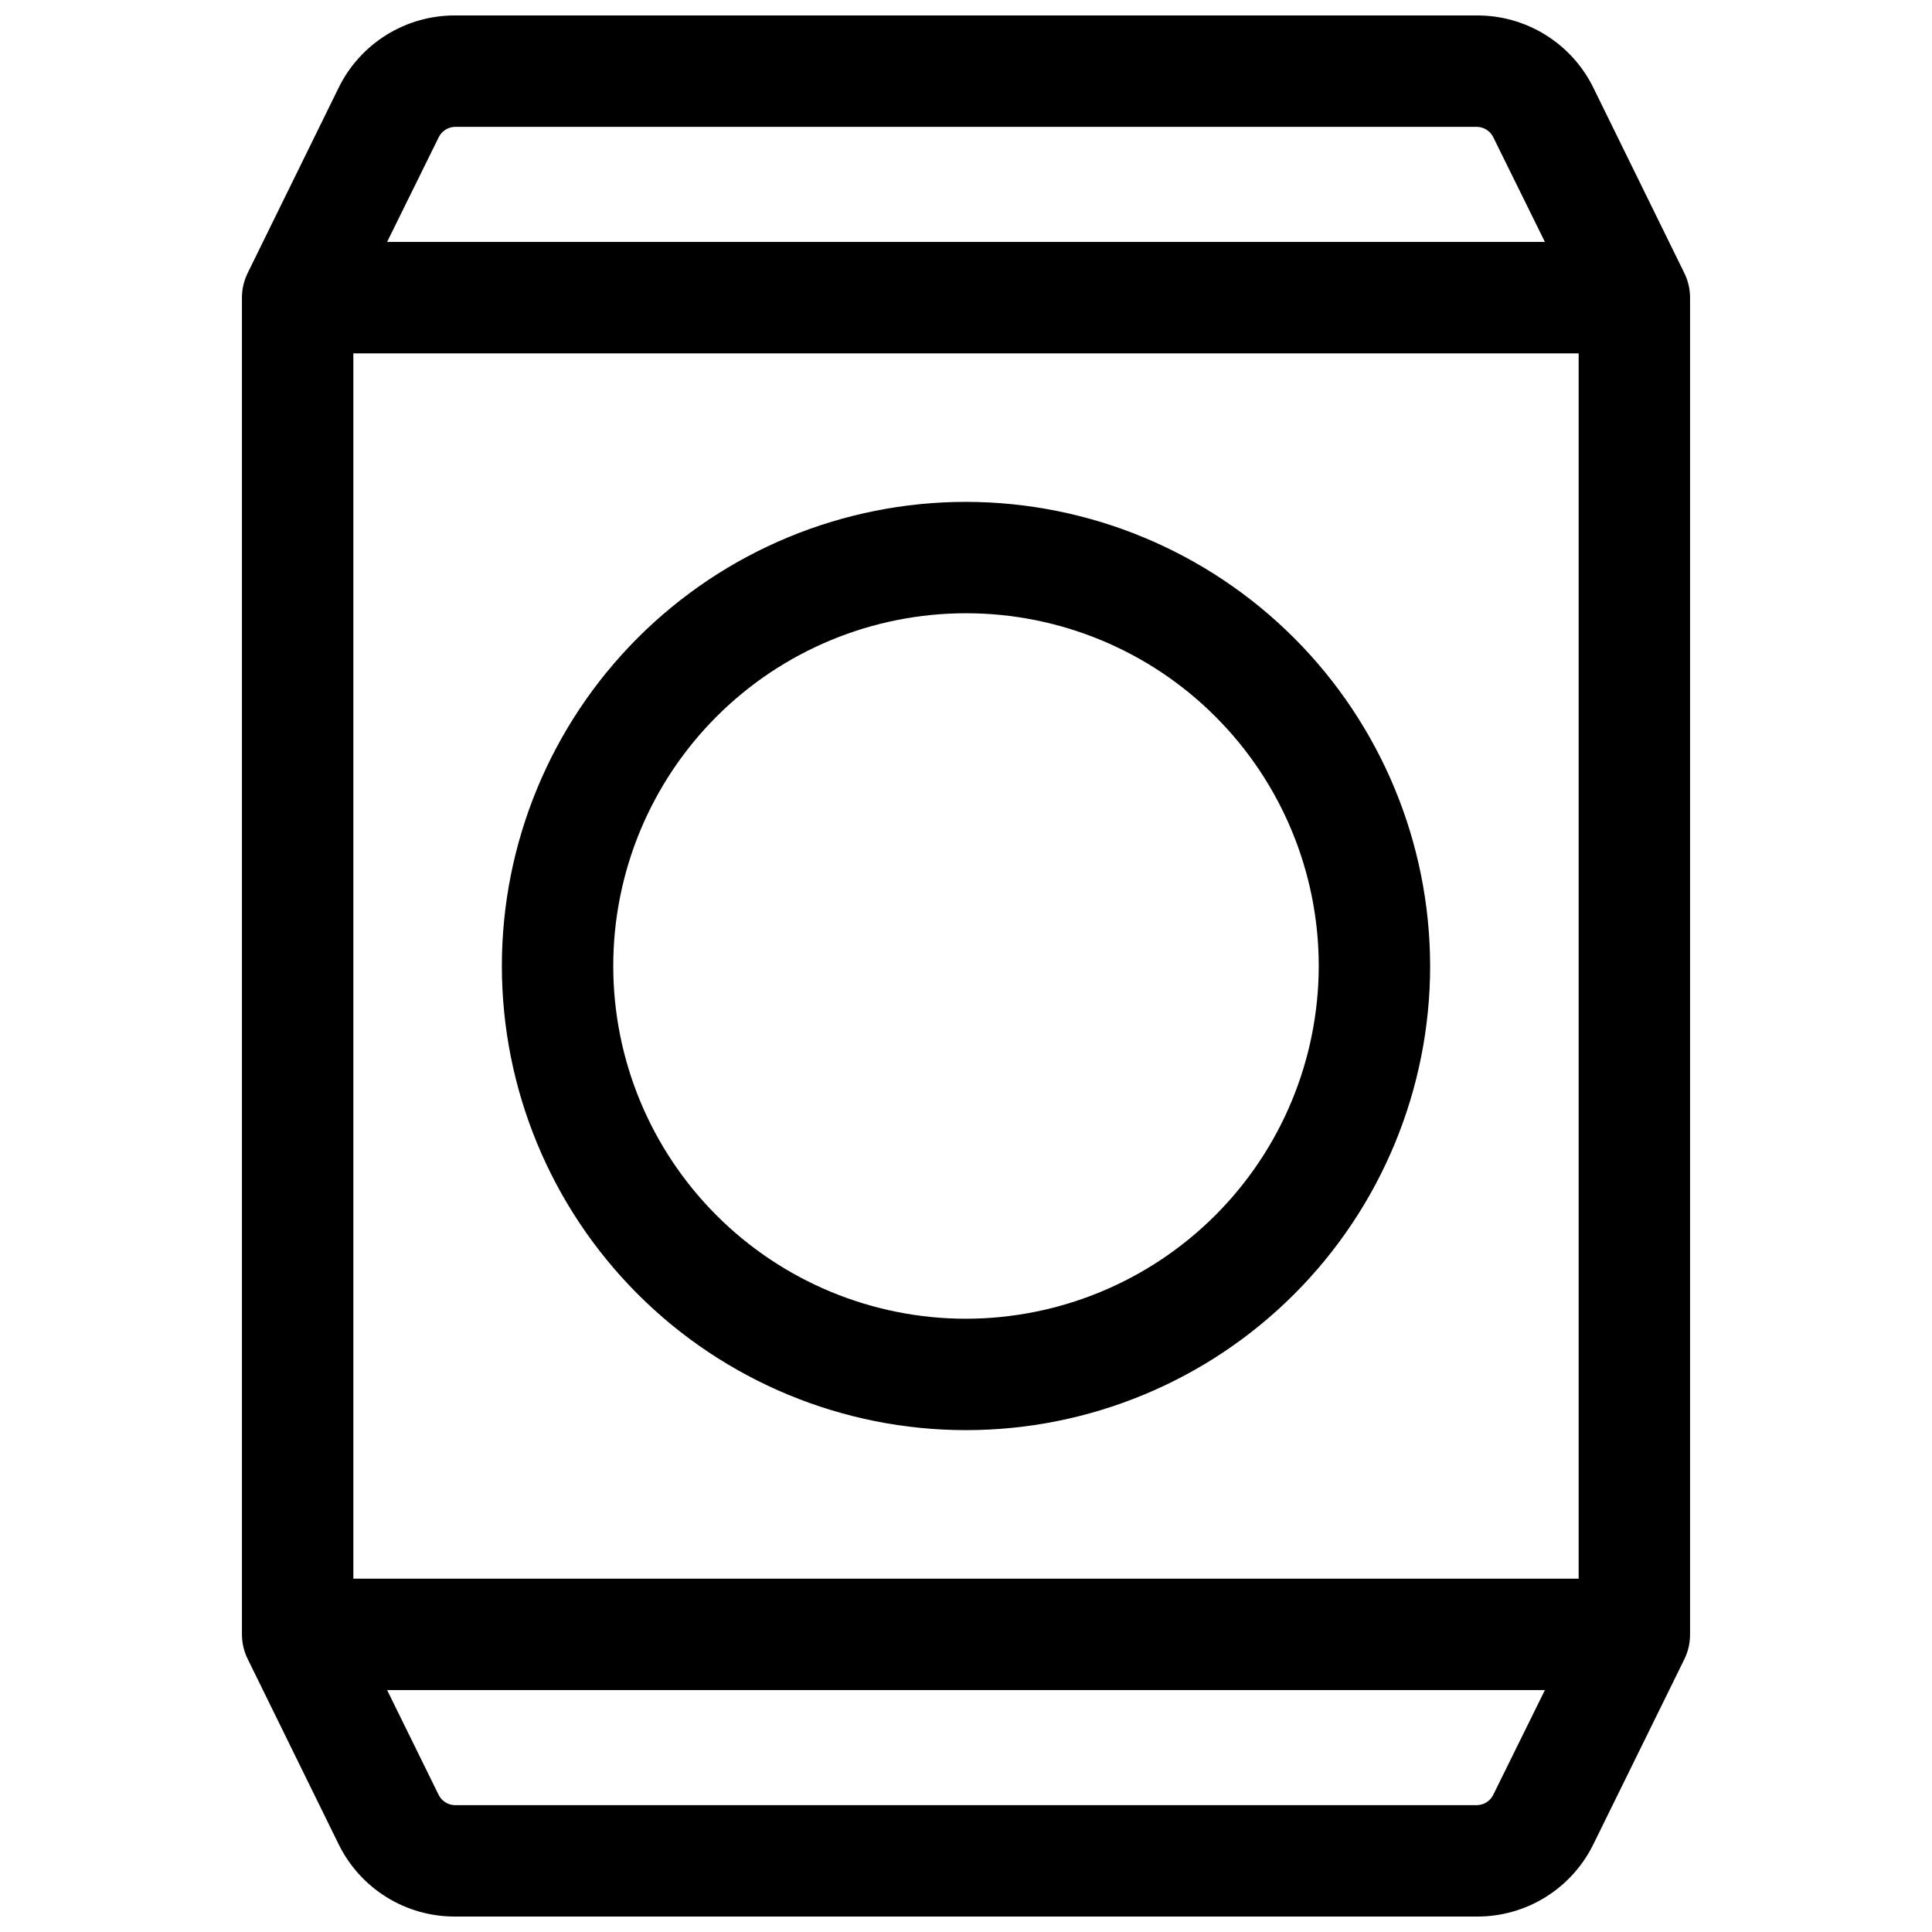 <?xml version="1.0" encoding="UTF-8"?>
<!-- Uploaded to: ICON Repo, www.svgrepo.com, Generator: ICON Repo Mixer Tools -->
<svg width="800px" height="800px" version="1.1" viewBox="144 144 512 512" xmlns="http://www.w3.org/2000/svg">
 <defs>
  <clipPath id="a">
   <path d="m208 148.09h384v503.81h-384z"/>
  </clipPath>
 </defs>
 <g clip-path="url(#a)">
  <path d="m591.88 222.88c0-2.258-0.52-4.488-1.516-6.516l-24.066-49.031c-2.824-5.797-7.227-10.676-12.703-14.078-5.477-3.406-11.801-5.191-18.246-5.16h-270.7c-6.445-0.031-12.77 1.754-18.246 5.16-5.473 3.402-9.875 8.281-12.699 14.078l-24.07 49.031c-0.996 2.027-1.516 4.258-1.516 6.516v354.24c0 2.262 0.52 4.488 1.516 6.516l24.07 49.031c2.824 5.797 7.227 10.676 12.699 14.082 5.477 3.402 11.801 5.191 18.246 5.156h270.7c6.445 0.035 12.77-1.754 18.246-5.156 5.477-3.406 9.879-8.285 12.703-14.082l24.109-49.031h-0.004c0.984-2.031 1.488-4.258 1.477-6.516zm-331.61-42.52c0.824-1.672 2.519-2.734 4.379-2.746h270.7c1.863 0.012 3.555 1.074 4.379 2.746l13.688 27.758h-306.83zm279.46 439.28c-0.828 1.684-2.543 2.75-4.418 2.746h-270.66c-1.875 0.004-3.59-1.062-4.418-2.746l-13.648-27.758h306.83zm-302.09-57.277v-324.72h324.72v324.72z"/>
 </g>
 <path d="m400 277c-32.625 0-63.91 12.957-86.977 36.023-23.066 23.066-36.023 54.352-36.023 86.977 0 32.621 12.957 63.906 36.023 86.973 23.066 23.066 54.352 36.027 86.977 36.027 32.621 0 63.906-12.961 86.973-36.027s36.027-54.352 36.027-86.973c-0.039-32.613-13.008-63.875-36.066-86.938-23.059-23.059-54.324-36.027-86.934-36.062zm0 216.48c-24.793 0-48.57-9.852-66.102-27.383s-27.379-41.305-27.379-66.098 9.848-48.57 27.379-66.102 41.309-27.379 66.102-27.379 48.566 9.848 66.098 27.379 27.383 41.309 27.383 66.102c-0.031 24.781-9.887 48.543-27.414 66.066-17.523 17.527-41.285 27.383-66.066 27.414z"/>
</svg>